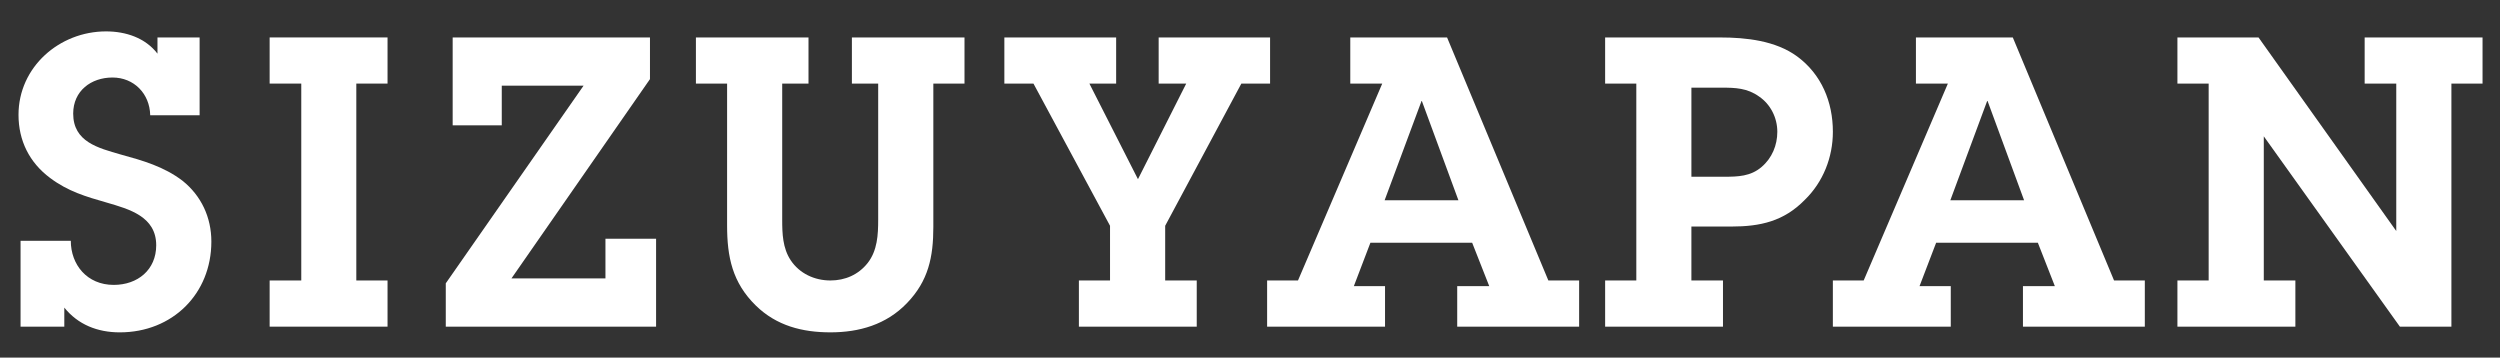 <?xml version="1.0" encoding="utf-8"?>
<!-- Generator: Adobe Illustrator 15.1.0, SVG Export Plug-In . SVG Version: 6.00 Build 0)  -->
<!DOCTYPE svg PUBLIC "-//W3C//DTD SVG 1.1//EN" "http://www.w3.org/Graphics/SVG/1.1/DTD/svg11.dtd">
<svg version="1.1" id="レイヤー_1" xmlns="http://www.w3.org/2000/svg" xmlns:xlink="http://www.w3.org/1999/xlink" x="0px"
	 y="0px" width="194px" height="27.75px" viewBox="0 0 194 27.75" enable-background="new 0 0 194 27.75" xml:space="preserve">
<rect x="0" y="0" width="194" height="27.75" fill="#333333" stroke="none"/>
<path fill="#FFFFFF" d="M5.494,18.684c0,1.854,1.257,3.424,3.331,3.424c1.854,0,3.297-1.165,3.297-3.076
	c0-2.236-2.106-2.803-3.83-3.309c-1.639-0.467-3.018-0.875-4.404-1.913c-1.605-1.196-2.452-2.892-2.452-4.901
	c0-3.71,3.175-6.473,6.792-6.473c1.539,0,3.049,0.501,3.992,1.727V2.905h3.27v6.038h-3.834c-0.034-1.671-1.258-2.928-2.925-2.928
	c-1.664,0-3.052,1.036-3.052,2.801c0,2.198,1.953,2.669,3.681,3.171c1.729,0.474,3.364,0.94,4.809,2.044
	c1.448,1.162,2.232,2.832,2.232,4.715c0,4.053-3.017,7.045-7.107,7.045c-1.727,0-3.238-0.598-4.304-1.921v1.479H1.595v-6.664H5.494z
	"/>
<polygon fill="#FFFFFF" points="27.65,21.765 30.073,21.765 30.073,25.348 20.924,25.348 20.924,21.765 23.379,21.765 23.379,6.486 
	20.924,6.486 20.924,2.905 30.073,2.905 30.073,6.486 27.65,6.486 "/>
<polygon fill="#FFFFFF" points="50.912,25.348 34.592,25.348 34.592,21.985 45.284,6.65 38.937,6.65 38.937,9.725 35.127,9.725 
	35.127,2.907 50.438,2.907 50.438,6.14 39.688,21.606 46.983,21.606 46.983,18.528 50.912,18.528 "/>
<path fill="#FFFFFF" d="M74.845,2.905v3.581h-2.418v11.13c0,2.322-0.381,4.178-2.046,5.905c-1.606,1.673-3.712,2.269-5.939,2.269
	c-2.172,0-4.181-0.506-5.792-2.081c-1.821-1.785-2.227-3.771-2.227-6.224V6.486h-2.42V2.905h8.737v3.581h-2.041v10.562
	c0,1.065,0.032,2.2,0.659,3.147c0.691,1.036,1.854,1.569,3.084,1.569c1.129,0,2.168-0.44,2.89-1.356
	c0.756-0.969,0.815-2.196,0.815-3.36V6.486h-2.04V2.905H74.845z"/>
<polygon fill="#FFFFFF" points="90.418,21.765 92.867,21.765 92.867,25.348 83.722,25.348 83.722,21.765 86.138,21.765 
	86.138,17.52 80.197,6.486 77.938,6.486 77.938,2.905 86.613,2.905 86.613,6.486 84.536,6.486 88.306,13.904 92.051,6.486 
	89.912,6.486 89.912,2.905 98.558,2.905 98.558,6.486 96.329,6.486 90.418,17.52 "/>
<path fill="#FFFFFF" d="M113.079,22.206h2.487l-1.327-3.371h-7.895l-1.286,3.371h2.42v3.144h-9.15v-3.585h2.396l6.538-15.28h-2.48
	V2.905h7.51l7.86,18.859h2.388v3.585h-9.46V22.206z M110.337,7.838h-0.026l-2.864,7.702h5.726L110.337,7.838z"/>
<path fill="#FFFFFF" d="M133.486,2.907c2.015,0,4.308,0.248,5.976,1.474c1.882,1.388,2.769,3.522,2.769,5.848
	c0,1.979-0.756,3.896-2.177,5.278c-1.63,1.669-3.453,2.073-5.714,2.073h-3.088v4.185h2.451v3.583h-9.145v-3.583h2.42V6.486h-2.42
	V2.907H133.486z M133.8,13.715c1.067,0,2.047-0.029,2.893-0.754c0.819-0.693,1.227-1.697,1.227-2.732
	c0-1.102-0.533-2.138-1.413-2.737c-0.912-0.659-1.855-0.69-2.896-0.69h-2.358v6.914H133.8z"/>
<path fill="#FFFFFF" d="M156.979,22.206h2.478l-1.32-3.371h-7.892l-1.29,3.371h2.425v3.144h-9.15v-3.585h2.392l6.534-15.28h-2.48
	V2.905h7.517l7.857,18.859h2.388v3.585h-9.457V22.206z M154.236,7.838h-0.033l-2.857,7.702h5.723L154.236,7.838z"/>
<polygon fill="#FFFFFF" points="190.229,25.348 186.231,25.348 175.67,10.578 175.67,21.765 178.121,21.765 178.121,25.348 
	168.968,25.348 168.968,21.765 171.392,21.765 171.392,6.488 168.968,6.488 168.968,2.907 175.262,2.907 185.95,17.928 
	185.95,6.488 183.497,6.488 183.497,2.907 192.645,2.907 192.645,6.488 190.229,6.488 "/>
</svg>
